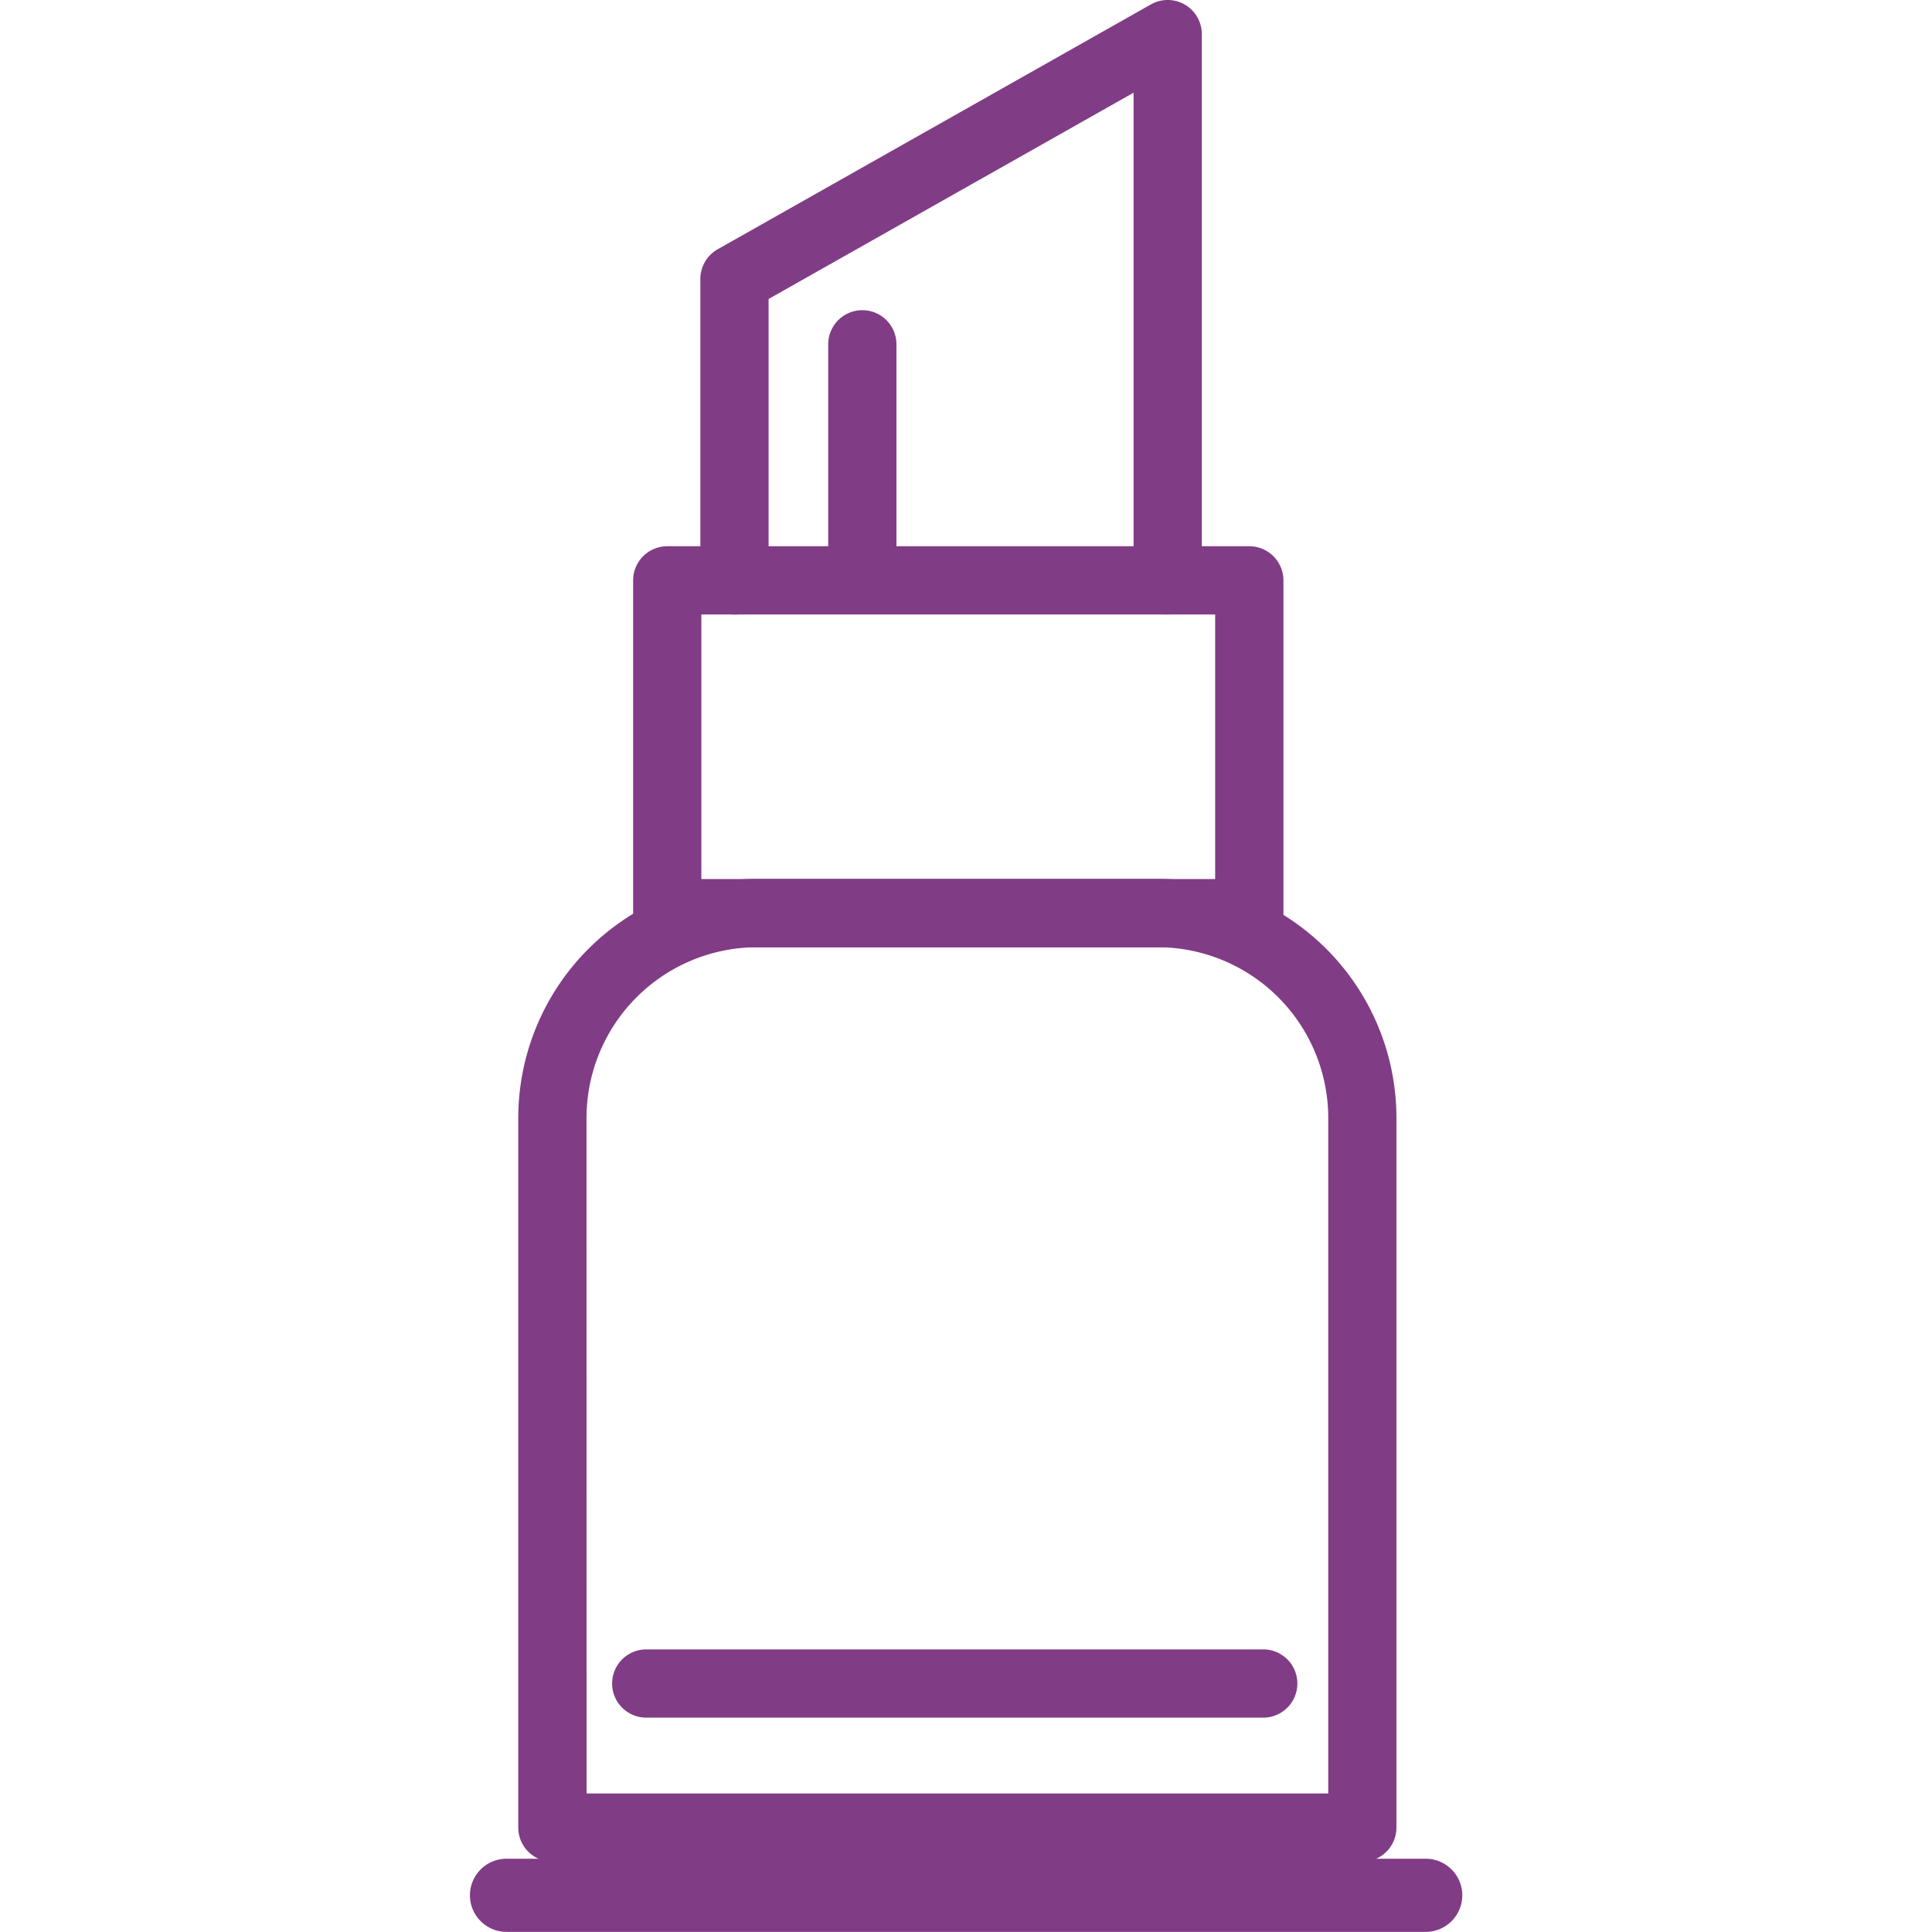 <?xml version="1.0" encoding="utf-8"?>
<!-- Uploaded to: SVG Repo, www.svgrepo.com, Generator: SVG Repo Mixer Tools -->
<svg width="800px" height="800px" viewBox="-19.93 0 81.936 81.936" xmlns="http://www.w3.org/2000/svg">
  <g id="Group_36" data-name="Group 36" transform="translate(-195.986 -535.369)">
    <path id="Path_171" data-name="Path 171" d="M229.039,575.543H204.354a1.447,1.447,0,0,1-1.447-1.447V559.982a1.447,1.447,0,0,1,1.447-1.447h24.685a1.447,1.447,0,0,1,1.447,1.447V574.1A1.447,1.447,0,0,1,229.039,575.543ZM205.8,572.649h21.791v-11.22H205.8Z" fill="#813c86"/>
    <path id="Path_172" data-name="Path 172" d="M225.578,561.429a1.447,1.447,0,0,1-1.447-1.447V539.3l-15.479,8.749v11.937a1.447,1.447,0,1,1-2.894,0V547.2a1.448,1.448,0,0,1,.735-1.26l18.373-10.384a1.447,1.447,0,0,1,2.159,1.259v23.166A1.447,1.447,0,0,1,225.578,561.429Z" fill="#813c86"/>
    <path id="Path_173" data-name="Path 173" d="M233.832,614.323H199.483a1.447,1.447,0,0,1-1.447-1.447v-30.1a10.145,10.145,0,0,1,10.133-10.133h16.978a10.144,10.144,0,0,1,10.132,10.133v30.1A1.447,1.447,0,0,1,233.832,614.323Zm-32.9-2.894h31.455V582.78a7.246,7.246,0,0,0-7.238-7.239H208.169a7.247,7.247,0,0,0-7.239,7.239Z" fill="#813c86"/>
    <path id="Path_174" data-name="Path 174" d="M236.52,617.3H197.537a1.552,1.552,0,0,1-1.551-1.551h0a1.551,1.551,0,0,1,1.551-1.551H236.52a1.551,1.551,0,0,1,1.551,1.551h0A1.552,1.552,0,0,1,236.52,617.3Z" fill="#813c86"/>
    <path id="Path_175" data-name="Path 175" d="M229.63,608.214H203.463a1.447,1.447,0,1,1,0-2.894H229.63a1.447,1.447,0,1,1,0,2.894Z" fill="#813c86"/>
    <path id="Path_176" data-name="Path 176" d="M212.627,561.426a1.447,1.447,0,0,1-1.447-1.447V549.971a1.447,1.447,0,1,1,2.894,0v10.008A1.447,1.447,0,0,1,212.627,561.426Z" fill="#813c86"/>
  </g>
</svg>